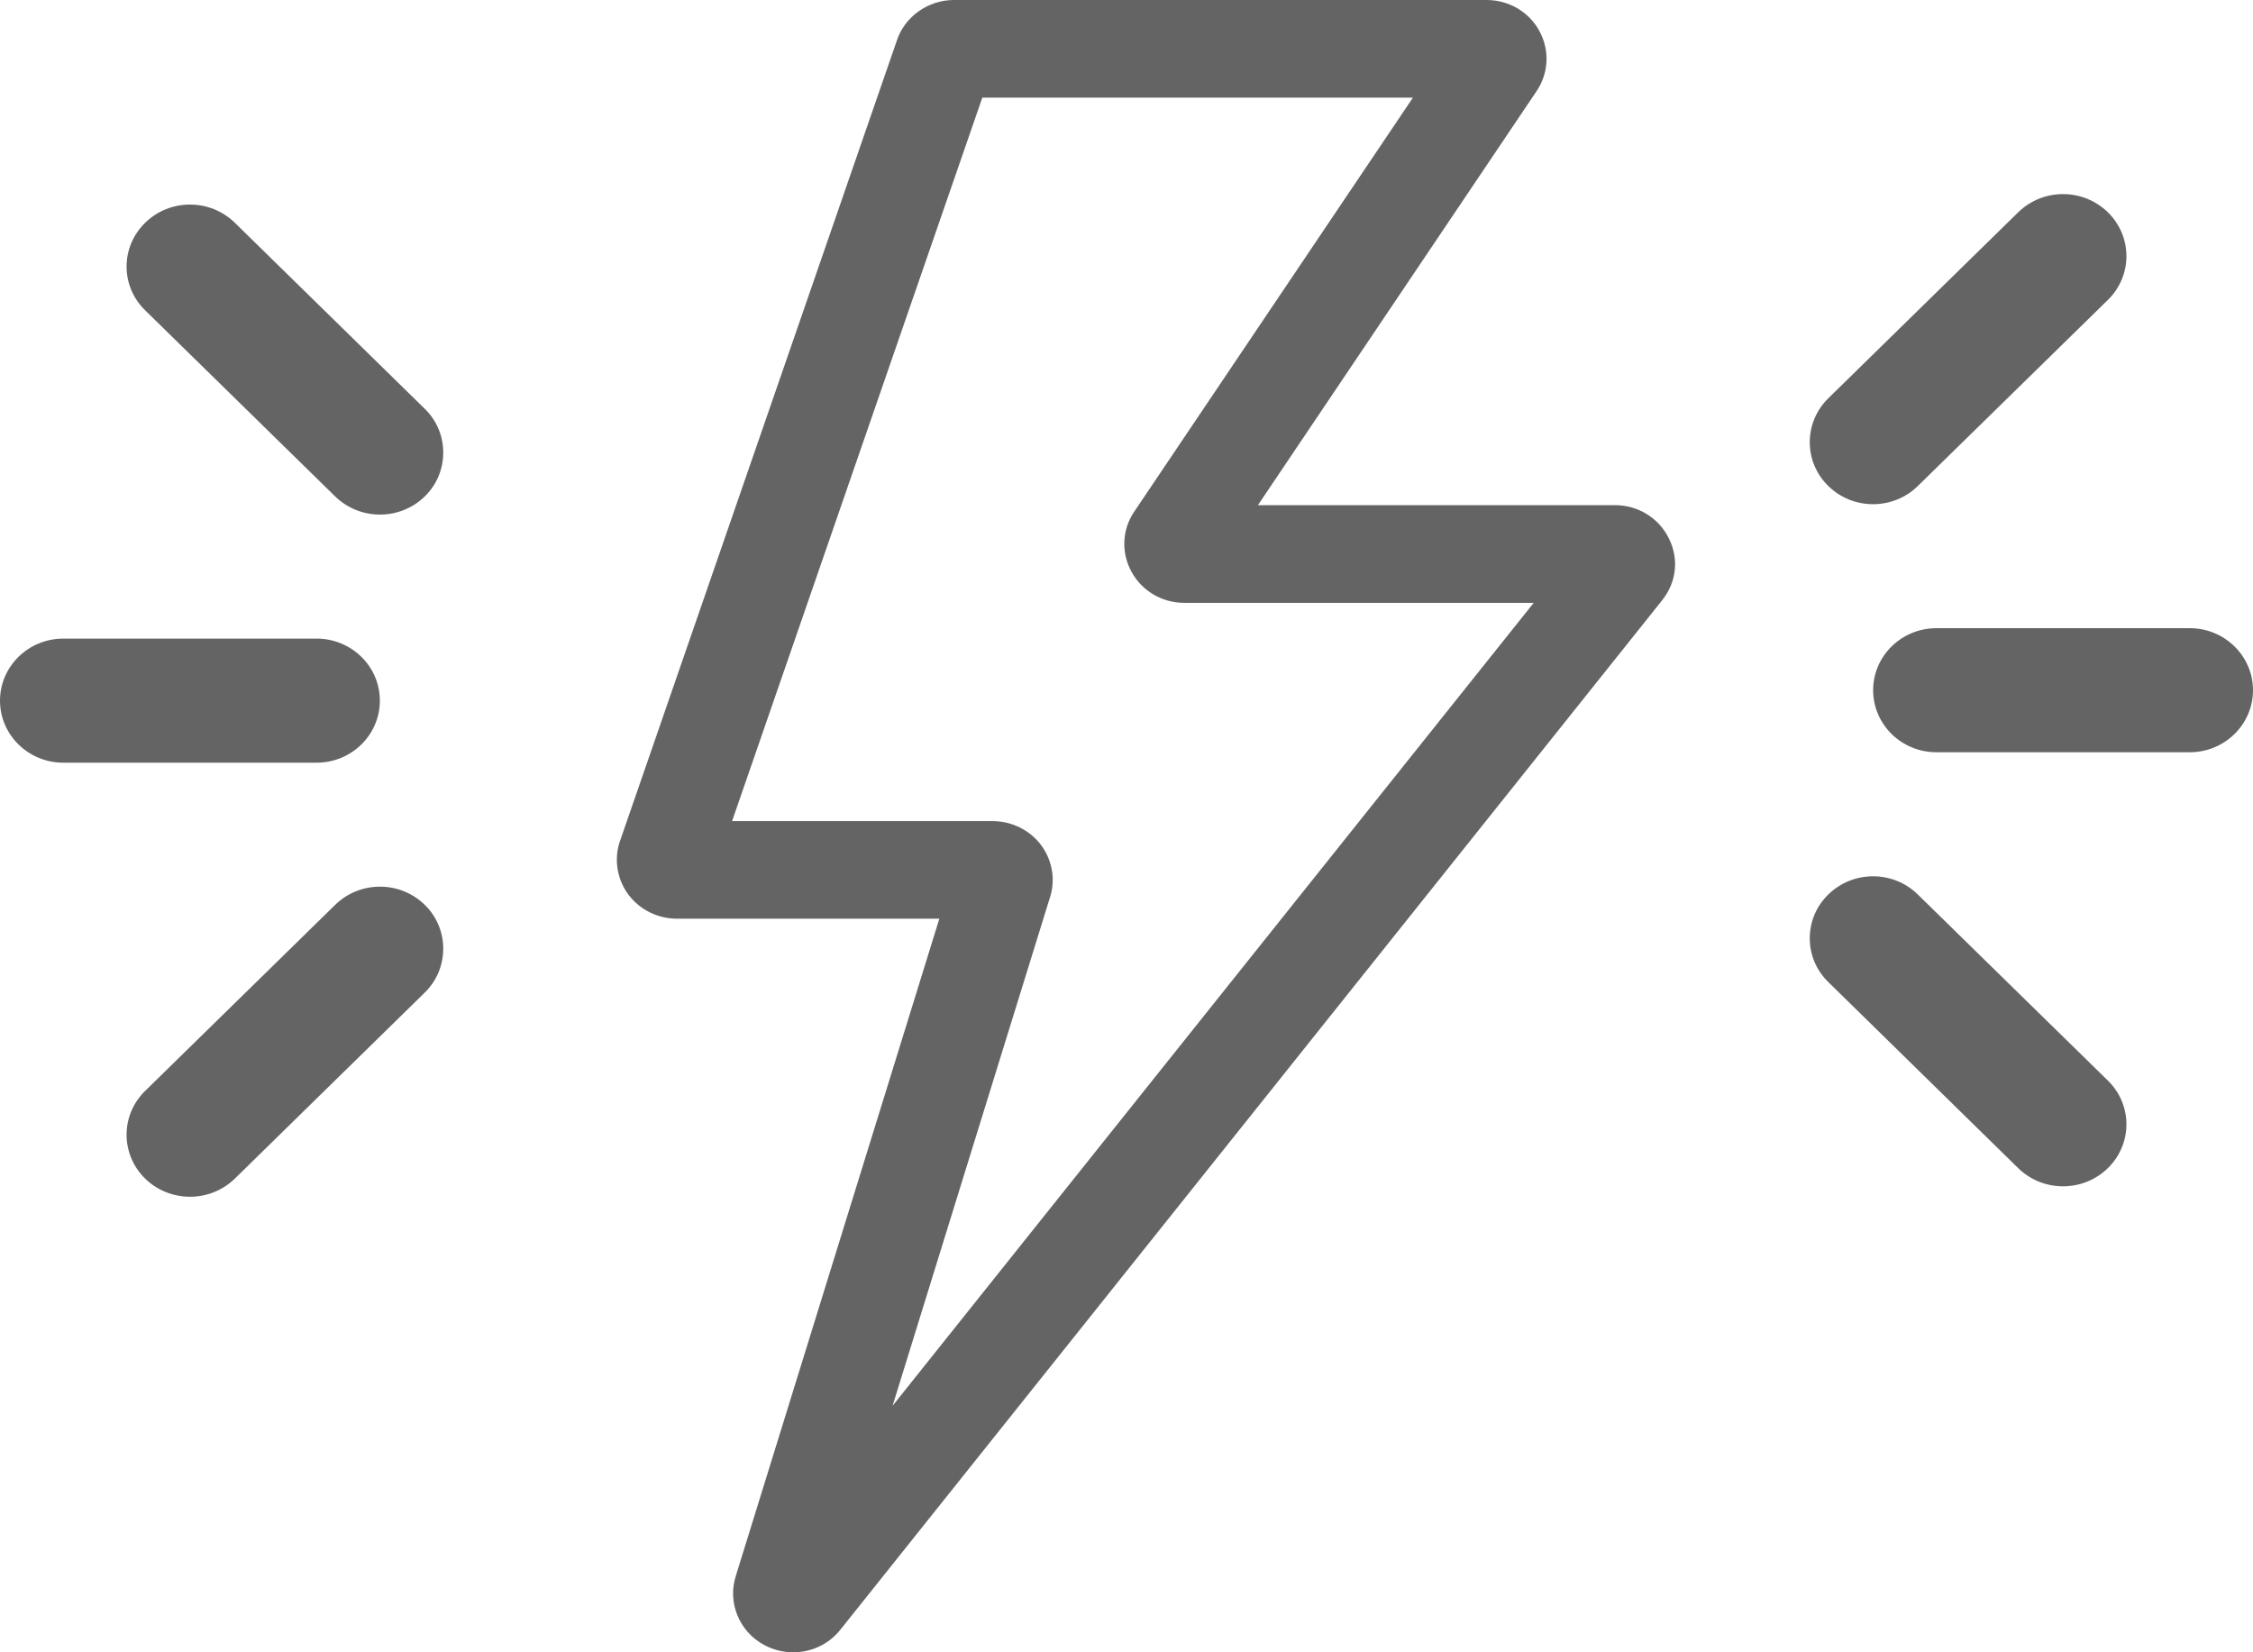 <?xml version="1.0" encoding="UTF-8"?>
<svg width="30px" height="22px" viewBox="0 0 30 22" version="1.1" xmlns="http://www.w3.org/2000/svg" xmlns:xlink="http://www.w3.org/1999/xlink">
    <title>Fill 1</title>
    <g id="001" stroke="none" stroke-width="1" fill="none" fill-rule="evenodd">
        <g id="1-Acordeon-abierto" transform="translate(-823, -608)" fill="#646464">
            <path d="M852.157,616.364 L848.785,616.364 C848.319,616.364 847.942,616.735 847.942,617.19 C847.942,617.646 848.319,618.016 848.785,618.016 L852.157,618.016 C852.623,618.016 853,617.646 853,617.19 C853,616.735 852.623,616.364 852.157,616.364 L852.157,616.364 Z M848.537,614.471 L851.067,611.994 C851.397,611.672 851.397,611.149 851.067,610.826 C850.737,610.504 850.204,610.504 849.874,610.826 L847.345,613.303 C847.18,613.465 847.098,613.676 847.098,613.888 C847.098,614.099 847.18,614.31 847.345,614.471 C847.674,614.794 848.208,614.794 848.537,614.471 L848.537,614.471 Z M848.537,619.91 C848.208,619.587 847.674,619.587 847.345,619.91 C847.18,620.07 847.098,620.282 847.098,620.493 C847.098,620.705 847.18,620.915 847.345,621.076 L849.874,623.554 C850.204,623.876 850.737,623.876 851.067,623.554 C851.397,623.231 851.397,622.709 851.067,622.387 L848.537,619.91 Z M828.058,617.329 C828.058,616.873 827.681,616.503 827.215,616.503 L823.843,616.503 C823.378,616.503 823,616.873 823,617.329 C823,617.785 823.378,618.155 823.843,618.155 L827.215,618.155 C827.681,618.155 828.058,617.785 828.058,617.329 L828.058,617.329 Z M826.127,610.966 C825.796,610.643 825.263,610.643 824.933,610.966 C824.603,611.288 824.603,611.811 824.933,612.132 L827.463,614.61 C827.794,614.932 828.326,614.932 828.656,614.61 C828.821,614.449 828.902,614.237 828.902,614.026 C828.902,613.814 828.821,613.604 828.656,613.443 L826.127,610.966 Z M827.463,620.048 L824.933,622.525 C824.603,622.847 824.603,623.37 824.933,623.693 C825.263,624.015 825.796,624.015 826.127,623.693 L828.656,621.216 C828.821,621.054 828.902,620.843 828.902,620.631 C828.902,620.42 828.821,620.209 828.656,620.048 C828.326,619.725 827.794,619.725 827.463,620.048 L827.463,620.048 Z M834.885,626.718 L836.977,619.961 C837.057,619.727 837.017,619.467 836.87,619.262 C836.72,619.056 836.476,618.933 836.218,618.933 L832.748,618.933 L836.08,609.3 L841.814,609.3 L838.104,614.811 C837.94,615.051 837.927,615.358 838.067,615.614 C838.206,615.869 838.475,616.027 838.77,616.027 L843.422,616.027 L834.885,626.718 Z M845.221,615.167 C845.087,614.895 844.811,614.726 844.503,614.726 L839.75,614.726 L843.46,609.214 C843.623,608.974 843.637,608.667 843.497,608.411 C843.359,608.157 843.089,608 842.794,608 L835.701,608 C835.356,608 835.043,608.225 834.941,608.543 L831.245,619.229 C831.176,619.464 831.223,619.723 831.374,619.92 C831.525,620.116 831.763,620.232 832.012,620.232 L835.508,620.232 L832.801,628.973 C832.682,629.331 832.839,629.722 833.176,629.903 C833.295,629.966 833.427,630 833.561,630 C833.809,630 834.038,629.89 834.19,629.699 L845.132,615.993 C845.324,615.755 845.359,615.438 845.221,615.167 L845.221,615.167 Z" id="Fill-1"></path>
        </g>
    </g>
</svg>